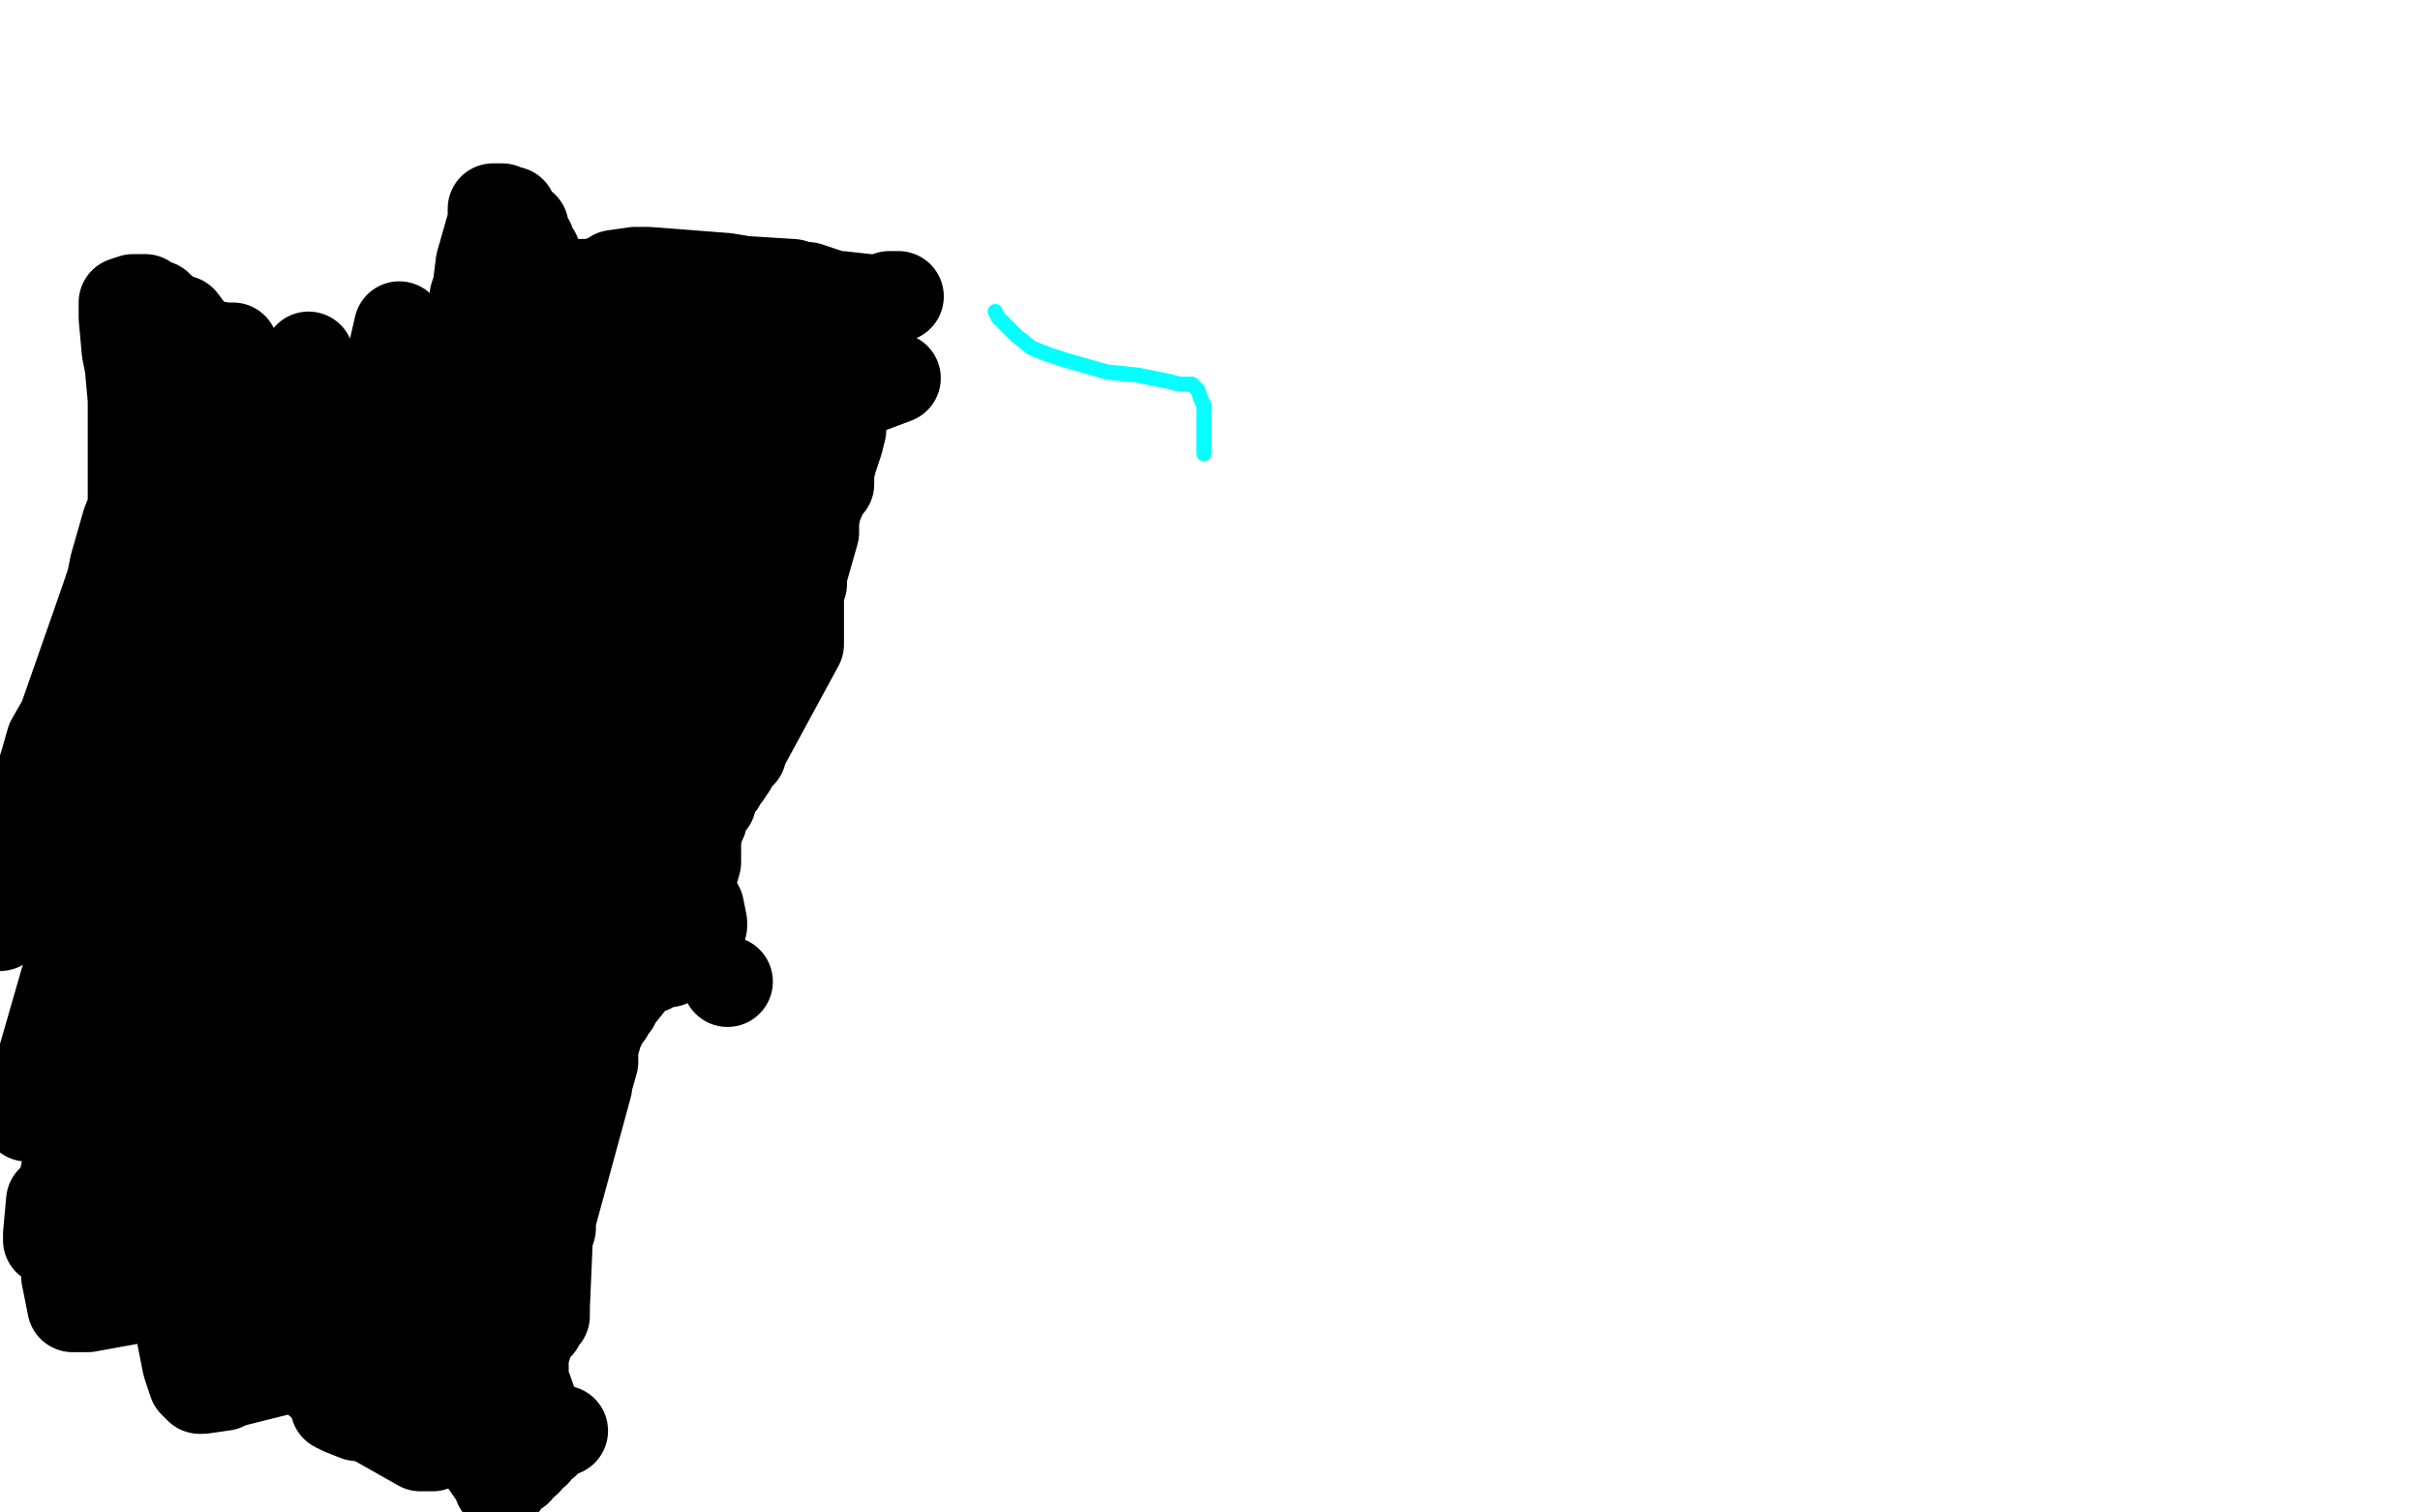 <?xml version="1.0" standalone="no"?>
<!DOCTYPE svg PUBLIC "-//W3C//DTD SVG 1.1//EN"
"http://www.w3.org/Graphics/SVG/1.1/DTD/svg11.dtd">

<svg width="800" height="500" version="1.1" xmlns="http://www.w3.org/2000/svg" xmlns:xlink="http://www.w3.org/1999/xlink" style="stroke-antialiasing: false"><desc>This SVG has been created on https://colorillo.com/</desc><rect x='0' y='0' width='800' height='500' style='fill: rgb(255,255,255); stroke-width:0' /><polyline points="329,103 330,105 330,105 332,107 332,107 336,111 336,111 341,115 341,115 346,117 346,117 352,119 352,119 359,121 359,121 366,123 376,124 381,125 386,126 390,127 392,127 393,127 394,127 395,128 396,129 397,132 398,134 398,135 398,137 398,140 398,143 398,146 398,147 398,148 398,149 398,150" style="fill: none; stroke: #03ffff; stroke-width: 5; stroke-linejoin: round; stroke-linecap: round; stroke-antialiasing: false; stroke-antialias: 0; opacity: 1.0"/>
<polyline points="215,91 208,91 208,91 205,91 205,91 203,93 203,93 200,93 200,93 196,94 196,94 191,94 191,94 190,94 185,94 184,94 181,92 181,91 180,90 177,85 177,84 176,83 175,82 175,81 175,80 173,77 173,76 173,75 172,75 171,75 170,75 170,74 169,70 168,70 167,70 166,70 166,69 164,69 163,69 163,70 163,71 163,73 159,87 158,95 157,98 157,100 157,101 156,103 155,106 146,131 146,133 145,135 144,137 143,140 137,156 136,159 134,165 131,171 119,203 117,206 116,210 114,215 106,235 104,241 102,247 83,313 79,323 70,367 69,371 68,376 68,375 68,374 68,370" style="fill: none; stroke: #000000; stroke-width: 30; stroke-linejoin: round; stroke-linecap: round; stroke-antialiasing: false; stroke-antialias: 0; opacity: 1.0"/>
<polyline points="132,108 129,121 129,121 128,124 128,124 120,142 120,142 117,149 117,149 115,154 115,154 102,182 102,182 101,187 101,187 84,225 84,225 81,231 81,231 78,238 64,275 61,281 58,288 43,328 41,335 38,340 37,347 27,373 25,378 23,382 18,405 18,407 17,409 16,410 16,409 16,408 17,397" style="fill: none; stroke: #000000; stroke-width: 30; stroke-linejoin: round; stroke-linecap: round; stroke-antialiasing: false; stroke-antialias: 0; opacity: 1.0"/>
<polyline points="102,118 102,119 102,119 102,121 102,121 102,122 102,122 102,127 102,127 90,162 90,162 87,172 87,172 85,179 85,179 82,189 82,189 79,196 79,196 75,205 75,205 72,215 72,215 68,225 68,225 65,233 65,233 60,244 60,244 40,289 40,289 39,292 39,292 37,296 37,296 36,300 36,300 35,303 35,303 33,308 33,308 31,312 29,317 15,354 13,358 12,362 11,364 9,369 9,368 24,316 27,302 42,240 44,230 51,205 51,203 52,201 56,192 56,189 61,174 62,172 65,157 66,155 66,153 67,151 73,132 73,130 73,129 74,127 75,124 77,115 75,115 74,115 69,114 68,114 63,111 63,110 60,106 58,106 53,102 52,101 51,101 48,99 47,99 45,99 44,99 41,100 41,103 41,105 42,116 43,121 44,132 44,135 44,163 44,168 42,173 40,180 38,187 37,192 35,198 21,238 17,245 15,252 9,271 9,275 7,279 1,297 0,300 0,303 0,306" style="fill: none; stroke: #000000; stroke-width: 30; stroke-linejoin: round; stroke-linecap: round; stroke-antialiasing: false; stroke-antialias: 0; opacity: 1.0"/>
<polyline points="75,284 75,285 75,285 69,304 69,304 68,310 68,310 47,359 47,359 44,364 44,364 35,380 35,380 33,382 33,382 32,386 30,388 24,402 23,404 23,407 22,417 22,419 22,422 24,432 26,432 27,432 28,432 29,432 51,428 54,426 57,425 58,425 64,424 64,423 64,422" style="fill: none; stroke: #000000; stroke-width: 30; stroke-linejoin: round; stroke-linecap: round; stroke-antialiasing: false; stroke-antialias: 0; opacity: 1.0"/>
<polyline points="297,98 296,98 296,98 295,98 295,98 294,98 294,98 293,99 293,99 292,99 287,99 278,98 276,98 267,95 265,95 262,94 246,93 240,92 214,90 212,90 210,90 203,91 202,92 199,93 195,95 192,96 177,103 176,104 173,106 173,107 172,107 171,113 184,115 187,115 218,116 221,116 237,116 239,116 250,115 253,115 257,115 276,118 279,119 284,122 286,123 288,124 294,125 296,125 288,128 287,128 285,129 284,130 282,130 279,135 278,139 278,142 277,146 276,149 275,152 274,156 274,157 274,158 274,160 273,161 271,164 271,165 270,167 269,172 269,176 265,190 265,191 265,192 265,193 264,196 264,203 264,204 264,205 264,206 264,207 264,212 264,213 245,248 245,249 244,249 242,253 240,256 239,257 238,259 236,261 235,265 234,265 232,269 232,271 231,272 230,278 230,279 230,283 230,284 230,285 228,292 228,294 228,295 228,296 230,298 230,300 231,300 232,305 232,306 230,306 230,307 229,308 228,309 226,311 221,318 220,318 217,318 216,319 215,320 213,320 212,320 211,320 211,321 210,322 209,323 208,325 204,330 203,330 203,331 203,332 202,332 201,334 201,335 200,336 197,342 197,343 196,344 196,345 196,348 196,351 194,358 194,359 182,403 182,406 181,409 180,432 180,435 179,436 178,438 177,438 177,439 176,439 175,440 174,440 174,445 173,446 173,454 173,456 178,470 178,472 186,473 185,473 184,473 182,475 181,476 180,477 177,479 177,480 176,480 175,480 175,481 174,483 171,484 171,486 169,487 166,491 165,491 165,490 156,477 153,469 153,467 153,464 153,463 153,461 153,459 153,452 153,449 154,447 155,445 155,442 155,439 156,436 157,425 158,423 158,420 163,401 165,398 166,395 167,392 167,389 167,385 169,381 170,377 175,353 175,349 176,344 176,341 177,338 179,335 180,331 181,326 182,322 184,315 189,300 190,298 190,296 191,293 192,290 193,287 194,285 195,282 198,272 199,269 200,267 201,264 205,244 205,242 206,231 207,222 208,219 213,202 214,197 220,185 221,182 224,176 224,175 225,173 232,160 234,157 238,147 239,145 241,138 242,136 250,126" style="fill: none; stroke: #000000; stroke-width: 30; stroke-linejoin: round; stroke-linecap: round; stroke-antialiasing: false; stroke-antialias: 0; opacity: 1.0"/>
<polyline points="258,130 257,133 257,133 256,137 256,137 256,140 256,140 247,167 247,167 246,172 246,172 245,177 245,177 241,195 241,195 240,199 240,199 239,203 239,203 239,207 239,207 231,230 231,230 229,236 229,236 226,243 223,250 220,260 217,267 210,284 209,288 207,291 206,293 203,302 200,313 200,315 200,317 199,320 199,319 199,318" style="fill: none; stroke: #000000; stroke-width: 30; stroke-linejoin: round; stroke-linecap: round; stroke-antialiasing: false; stroke-antialias: 0; opacity: 1.0"/>
<polyline points="220,115 220,116 220,116 210,165 210,165 209,179 209,179 195,231 195,231 190,248 190,248 179,293 179,293 168,328 166,334 162,347 158,365 151,386 150,390 142,415 139,420 132,438 131,442 125,459 124,460 122,465 122,466 121,467 120,468 118,468 113,466 111,465 110,455 110,451 118,410 121,400 125,389 136,359 140,349 142,340 150,313 168,243 169,238 170,233 171,229 174,214 176,210 178,205 180,201 180,197 191,173 192,169 192,166 193,163 194,155 194,153 194,152 195,148 195,147 195,140 196,133 195,133 192,133 190,134 188,135 173,149 160,180 160,184 159,188 158,193 157,197 148,279 145,289 142,296 140,304 137,312 121,357 119,366 117,371 115,380 113,385 112,391 111,395 106,414 106,418 105,421 104,424 103,426 103,428 102,431 101,432 100,433 100,436 99,437 94,446 93,447 91,446 90,442 88,407 88,401 98,361 102,351 117,312 120,305 137,250 138,244 144,212 144,206 150,182 150,179 152,174 156,160 157,159 157,155 159,152 168,134 169,132 170,130" style="fill: none; stroke: #000000; stroke-width: 30; stroke-linejoin: round; stroke-linecap: round; stroke-antialiasing: false; stroke-antialias: 0; opacity: 1.0"/>
<polyline points="127,217 126,219 126,219 126,220 126,220 108,264 108,264 104,276 104,276 84,343 84,343 82,352 82,352 68,395 68,395 67,398 57,417 56,419 55,418 54,418 46,405 45,401 39,387 39,388 42,395 49,411 50,412 51,412 52,411 53,411 53,395 53,393 53,389 51,387 51,386 50,384 50,385 50,386 50,388 50,392 51,395 62,451 63,454 64,457 66,459 67,459 74,458 76,457 92,453 95,452 96,452 99,452 100,452 107,458 113,462 116,465 139,478 140,478 143,478 141,477 139,477" style="fill: none; stroke: #000000; stroke-width: 30; stroke-linejoin: round; stroke-linecap: round; stroke-antialiasing: false; stroke-antialias: 0; opacity: 1.0"/>
<polyline points="62,434 63,431 63,431 66,427 66,427 68,425 68,425" style="fill: none; stroke: #000000; stroke-width: 30; stroke-linejoin: round; stroke-linecap: round; stroke-antialiasing: false; stroke-antialias: 0; opacity: 1.0"/>
<circle cx="240.5" cy="324.5" r="15" style="fill: #000000; stroke-antialiasing: false; stroke-antialias: 0; opacity: 1.0"/>
</svg>

